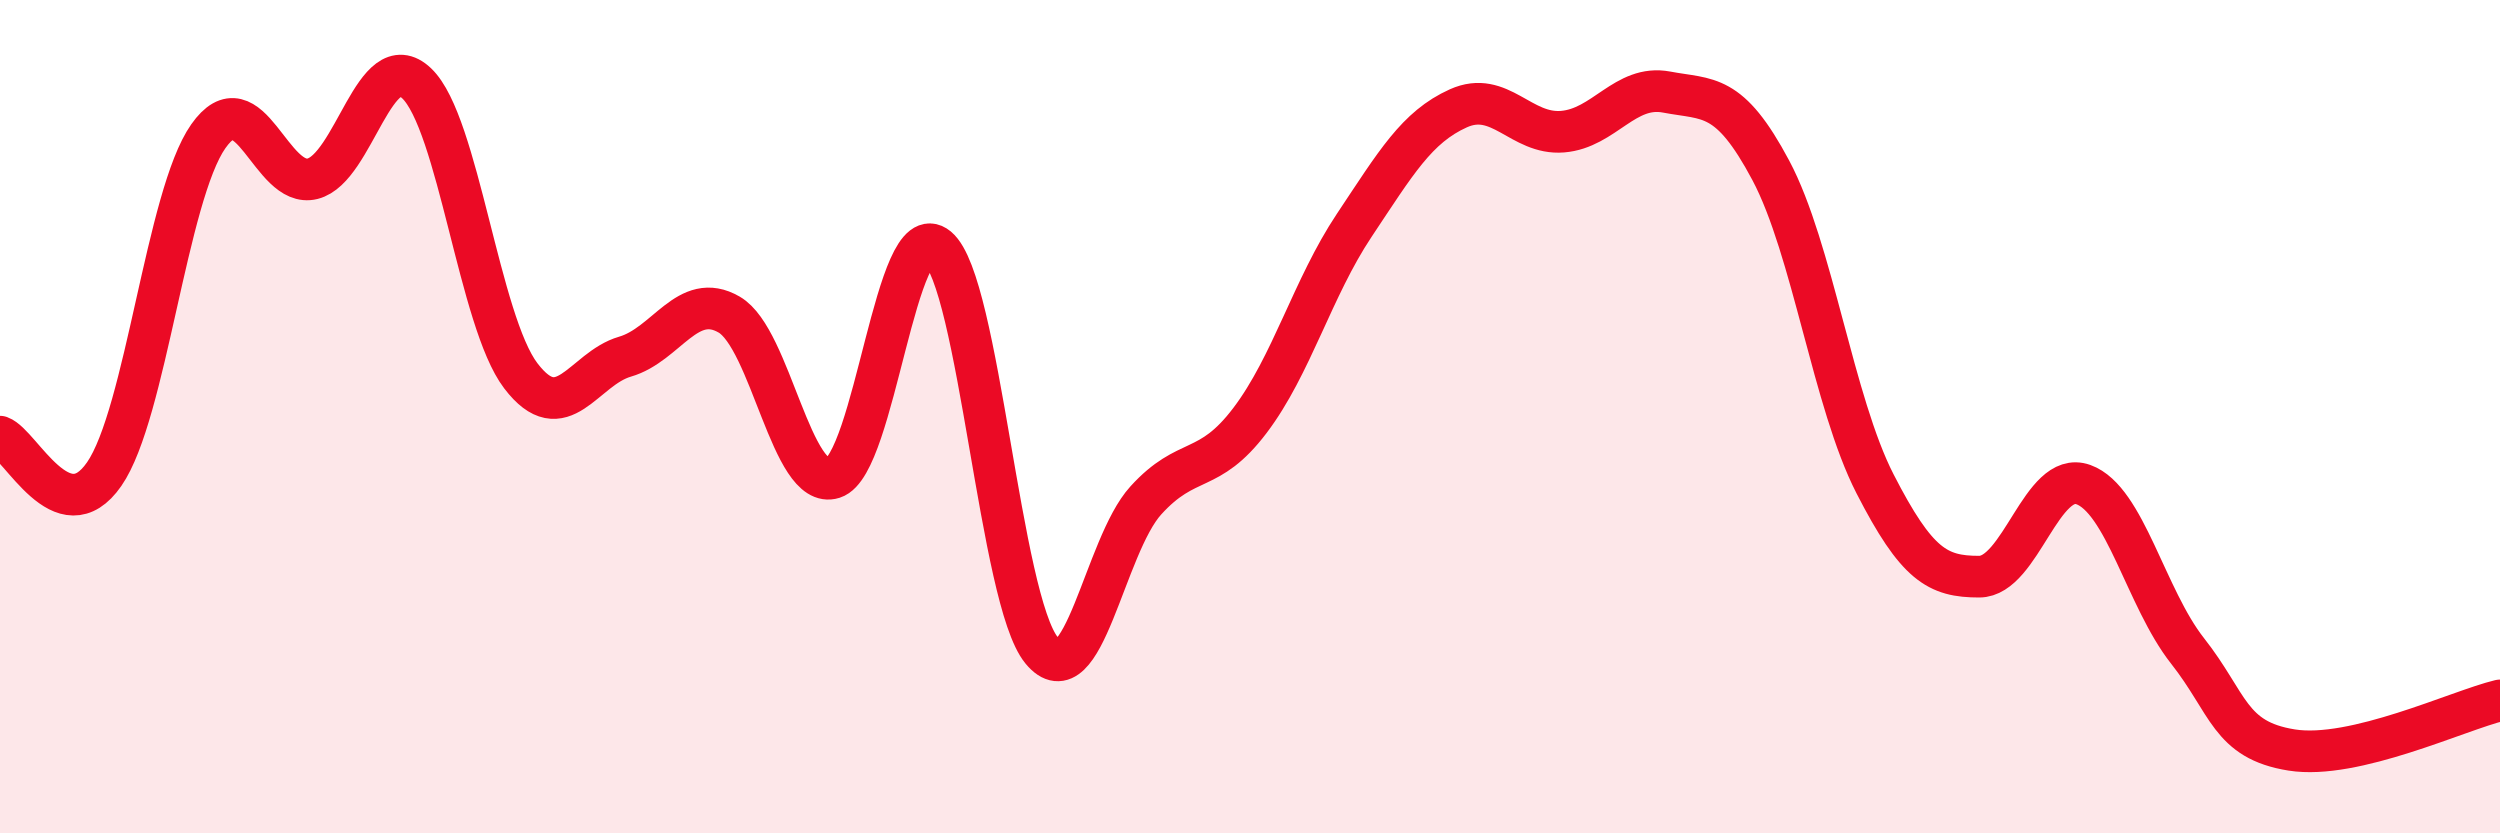 
    <svg width="60" height="20" viewBox="0 0 60 20" xmlns="http://www.w3.org/2000/svg">
      <path
        d="M 0,10.48 C 0.5,10.66 1.5,12.82 2.5,11.38 C 3.5,9.94 4,4.69 5,3.27 C 6,1.85 6.5,4.54 7.5,4.29 C 8.5,4.04 9,1.05 10,2 C 11,2.95 11.5,7.71 12.5,9.02 C 13.5,10.33 14,8.85 15,8.56 C 16,8.27 16.5,6.97 17.5,7.55 C 18.5,8.13 19,11.79 20,11.47 C 21,11.15 21.5,5.11 22.5,5.94 C 23.5,6.77 24,14.4 25,15.61 C 26,16.82 26.5,13.11 27.5,12.01 C 28.5,10.91 29,11.41 30,10.09 C 31,8.77 31.5,6.91 32.5,5.41 C 33.5,3.91 34,3.05 35,2.6 C 36,2.15 36.5,3.24 37.5,3.16 C 38.5,3.08 39,2.02 40,2.21 C 41,2.4 41.5,2.21 42.5,4.09 C 43.5,5.97 44,9.66 45,11.61 C 46,13.56 46.5,13.84 47.5,13.84 C 48.5,13.84 49,11.27 50,11.63 C 51,11.99 51.5,14.35 52.5,15.62 C 53.5,16.89 53.5,17.76 55,18 C 56.5,18.24 59,17.05 60,16.81L60 20L0 20Z"
        fill="#EB0A25"
        opacity="0.1"
        stroke-linecap="round"
        stroke-linejoin="round"
      />
      <path
        d="M 0,10.48 C 0.5,10.66 1.5,12.82 2.5,11.38 C 3.5,9.94 4,4.69 5,3.27 C 6,1.85 6.5,4.54 7.5,4.29 C 8.5,4.04 9,1.05 10,2 C 11,2.95 11.5,7.71 12.5,9.02 C 13.5,10.33 14,8.85 15,8.56 C 16,8.27 16.5,6.97 17.5,7.55 C 18.5,8.13 19,11.79 20,11.47 C 21,11.15 21.5,5.11 22.5,5.94 C 23.5,6.77 24,14.4 25,15.61 C 26,16.82 26.5,13.11 27.5,12.01 C 28.5,10.91 29,11.41 30,10.09 C 31,8.77 31.5,6.91 32.5,5.41 C 33.5,3.91 34,3.05 35,2.6 C 36,2.15 36.5,3.24 37.5,3.16 C 38.5,3.08 39,2.02 40,2.21 C 41,2.4 41.5,2.21 42.5,4.09 C 43.5,5.97 44,9.66 45,11.61 C 46,13.56 46.5,13.84 47.5,13.84 C 48.5,13.84 49,11.27 50,11.63 C 51,11.99 51.5,14.35 52.5,15.62 C 53.5,16.89 53.5,17.76 55,18 C 56.5,18.24 59,17.05 60,16.81"
        stroke="#EB0A25"
        stroke-width="1"
        fill="none"
        stroke-linecap="round"
        stroke-linejoin="round"
      />
    </svg>
  